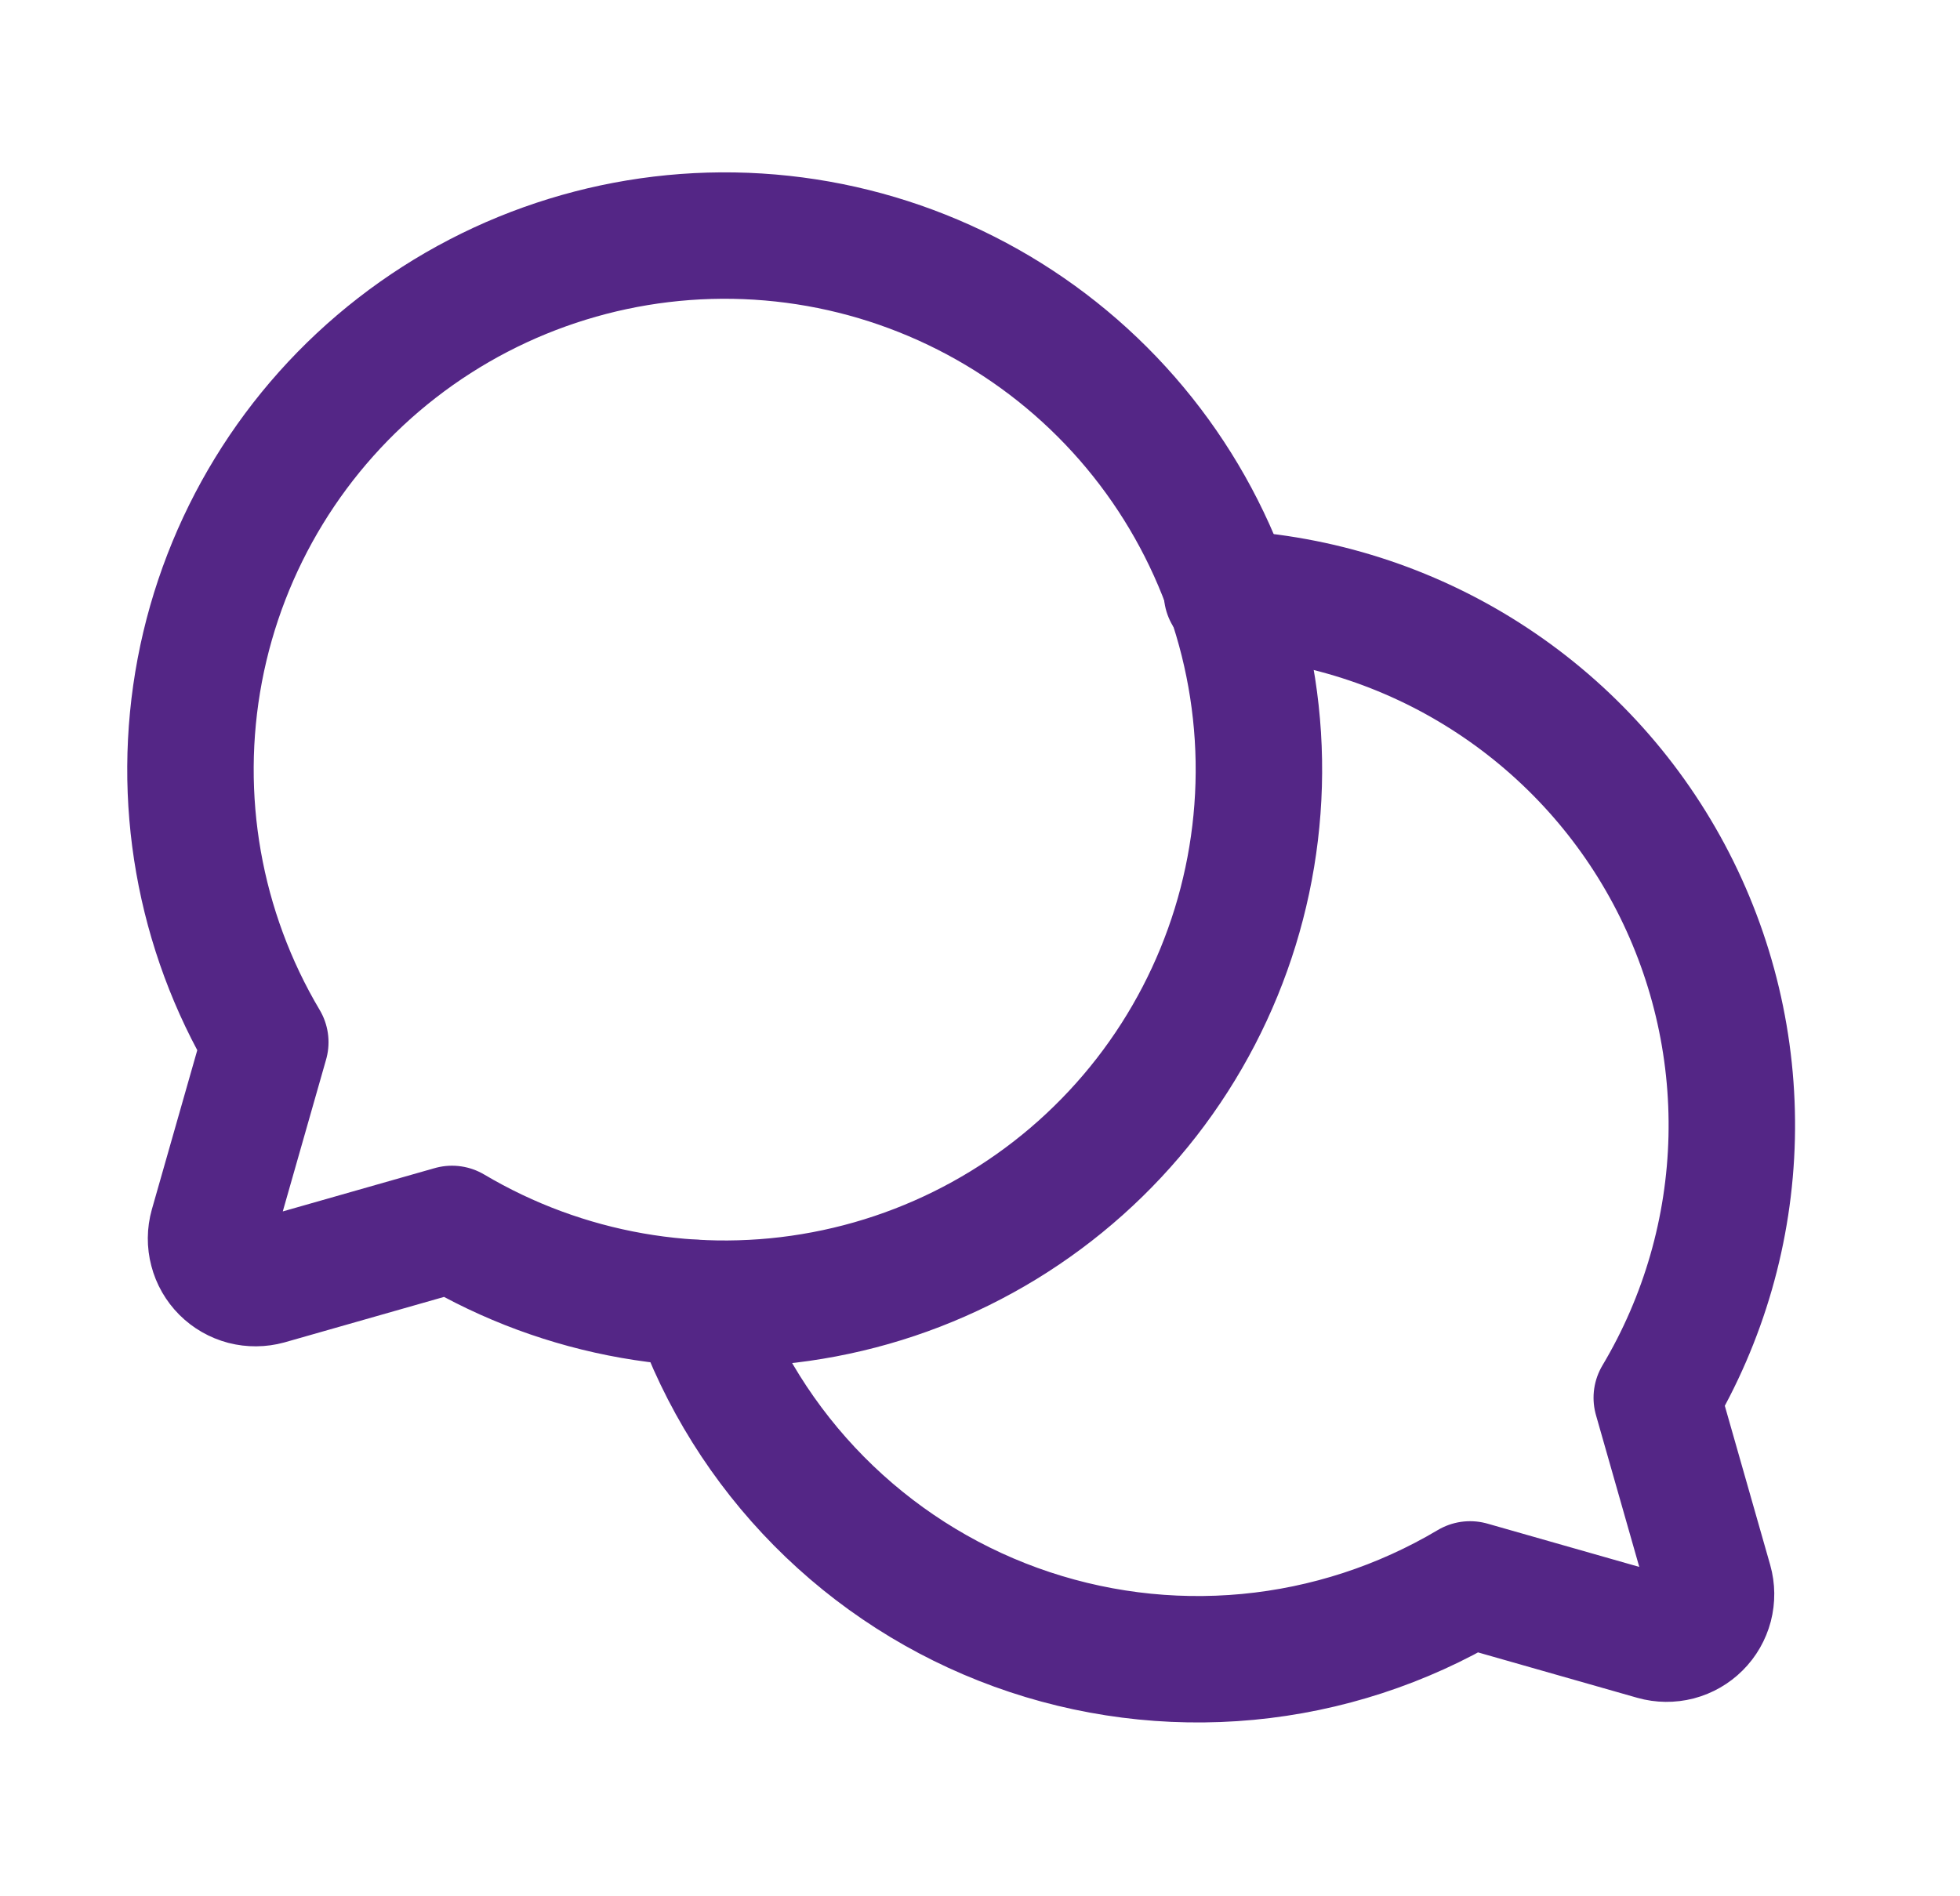 <?xml version="1.0" encoding="UTF-8"?>
<svg xmlns="http://www.w3.org/2000/svg" width="31" height="30" viewBox="0 0 31 30" fill="none">
  <path d="M4.196 16.488C3.145 14.718 2.777 12.625 3.16 10.602C3.544 8.58 4.652 6.767 6.278 5.504C7.904 4.241 9.935 3.615 11.989 3.743C14.044 3.871 15.981 4.746 17.436 6.201C18.892 7.657 19.766 9.594 19.895 11.649C20.023 13.703 19.397 15.734 18.134 17.36C16.871 18.985 15.058 20.094 13.035 20.477C11.013 20.861 8.92 20.492 7.149 19.442L4.231 20.274C4.111 20.307 3.984 20.308 3.863 20.277C3.742 20.245 3.632 20.182 3.544 20.094C3.456 20.006 3.392 19.895 3.361 19.774C3.329 19.654 3.33 19.527 3.364 19.406L4.196 16.488Z" stroke="#542686" stroke-width="2" stroke-linecap="round" stroke-linejoin="round"></path>
  <path d="M10.993 20.613C11.406 21.791 12.076 22.862 12.953 23.749C13.831 24.637 14.894 25.318 16.067 25.744C17.24 26.17 18.493 26.33 19.735 26.213C20.977 26.096 22.178 25.704 23.251 25.066L26.169 25.898C26.289 25.932 26.416 25.933 26.537 25.902C26.658 25.87 26.768 25.807 26.856 25.719C26.945 25.631 27.008 25.52 27.04 25.399C27.071 25.279 27.07 25.151 27.036 25.031L26.204 22.113C26.947 20.866 27.355 19.449 27.389 17.998C27.423 16.547 27.081 15.112 26.398 13.832C25.714 12.551 24.711 11.47 23.486 10.691C22.262 9.912 20.857 9.463 19.407 9.387" stroke="#542686" stroke-width="2" stroke-linecap="round" stroke-linejoin="round"></path>
</svg>
